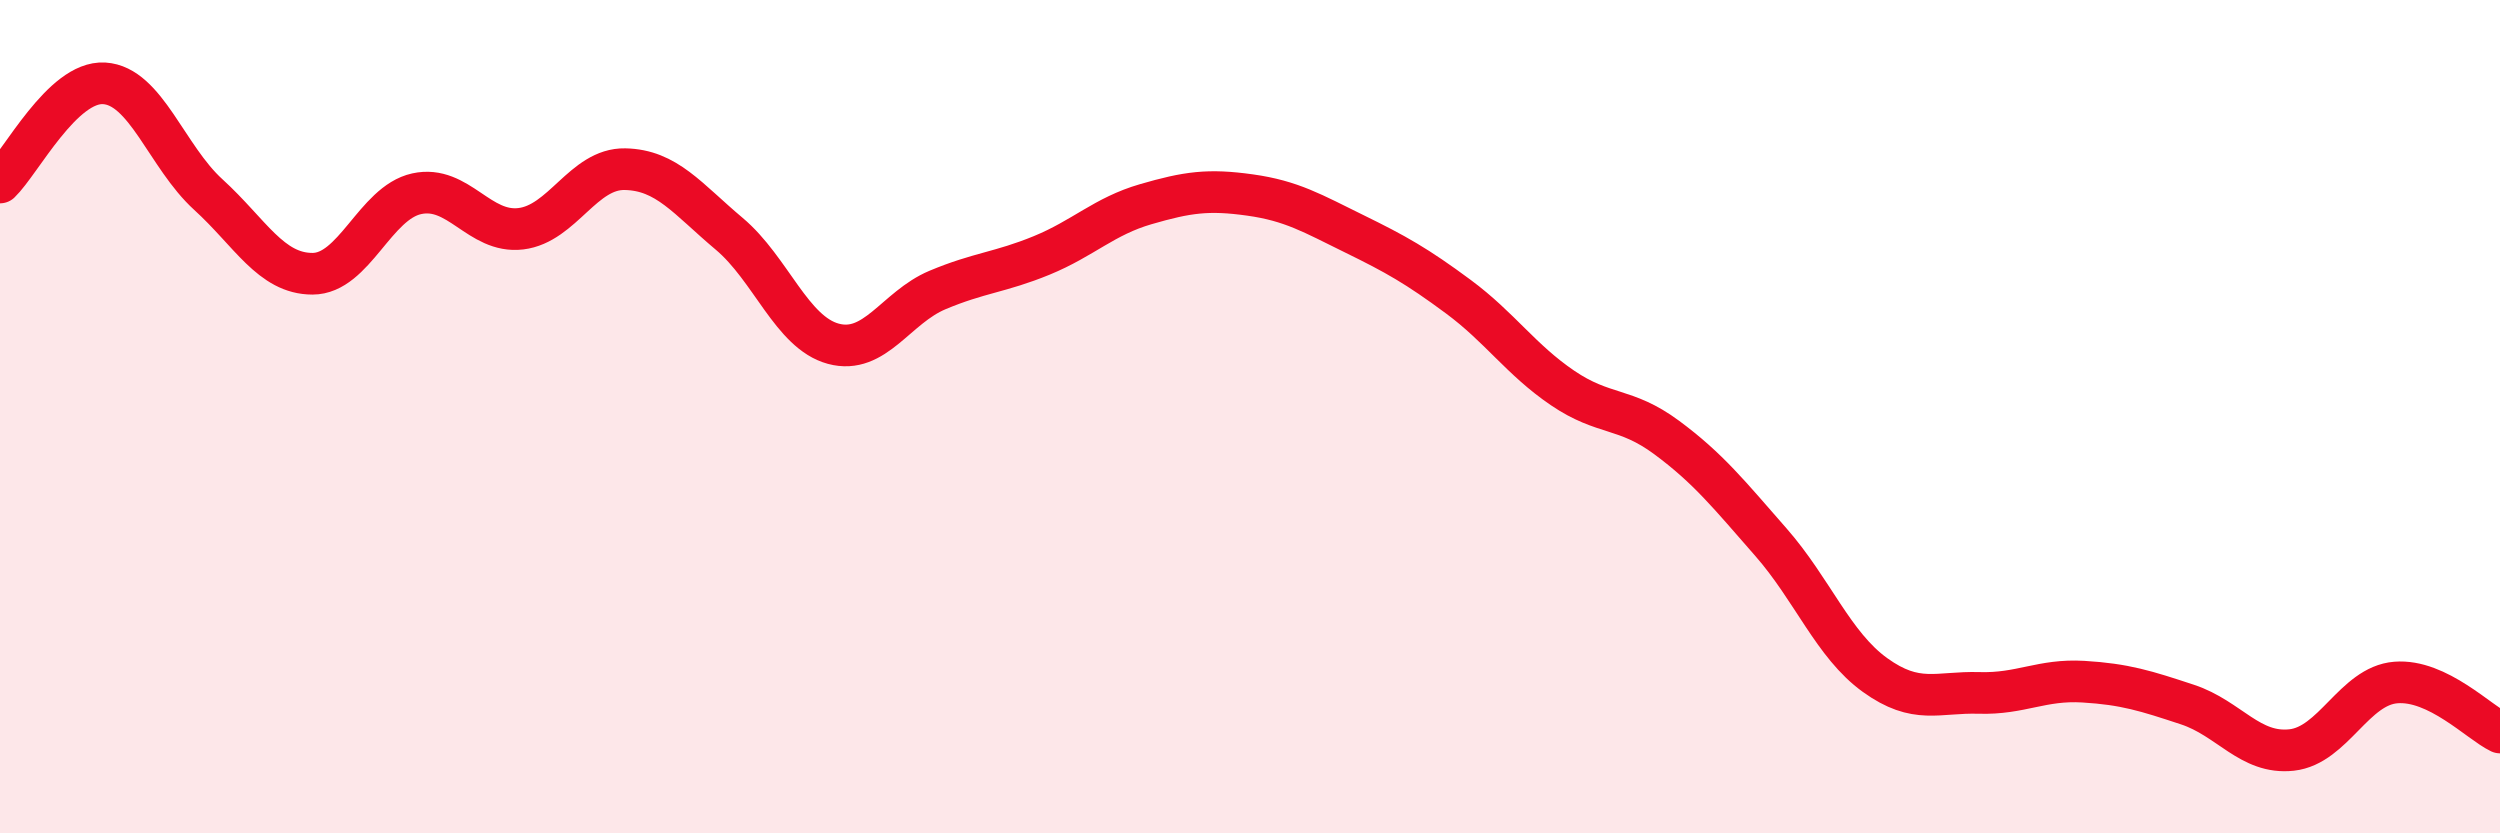 
    <svg width="60" height="20" viewBox="0 0 60 20" xmlns="http://www.w3.org/2000/svg">
      <path
        d="M 0,4.38 C 0.5,3.9 1.5,1.94 2.5,2 C 3.5,2.06 4,3.76 5,4.67 C 6,5.58 6.5,6.57 7.5,6.57 C 8.5,6.57 9,4.87 10,4.65 C 11,4.43 11.5,5.61 12.5,5.49 C 13.5,5.37 14,4.04 15,4.06 C 16,4.08 16.5,4.77 17.5,5.61 C 18.5,6.45 19,7.98 20,8.25 C 21,8.52 21.5,7.38 22.5,6.96 C 23.5,6.54 24,6.54 25,6.13 C 26,5.72 26.5,5.19 27.5,4.9 C 28.5,4.61 29,4.54 30,4.68 C 31,4.82 31.5,5.12 32.5,5.61 C 33.5,6.1 34,6.38 35,7.12 C 36,7.86 36.5,8.63 37.5,9.31 C 38.5,9.99 39,9.76 40,10.5 C 41,11.24 41.5,11.87 42.5,13.01 C 43.5,14.15 44,15.48 45,16.2 C 46,16.92 46.5,16.6 47.5,16.63 C 48.5,16.66 49,16.3 50,16.36 C 51,16.42 51.5,16.58 52.5,16.91 C 53.5,17.24 54,18.11 55,18 C 56,17.89 56.5,16.46 57.5,16.38 C 58.5,16.3 59.5,17.34 60,17.58L60 20L0 20Z"
        fill="#EB0A25"
        opacity="0.1"
        stroke-linecap="round"
        stroke-linejoin="round"
      />
      <path
        d="M 0,4.38 C 0.5,3.9 1.5,1.94 2.5,2 C 3.5,2.06 4,3.76 5,4.67 C 6,5.58 6.5,6.57 7.5,6.57 C 8.5,6.57 9,4.87 10,4.65 C 11,4.43 11.5,5.61 12.5,5.49 C 13.5,5.37 14,4.04 15,4.06 C 16,4.08 16.5,4.77 17.5,5.61 C 18.5,6.45 19,7.98 20,8.25 C 21,8.52 21.5,7.38 22.5,6.96 C 23.5,6.54 24,6.54 25,6.13 C 26,5.72 26.5,5.19 27.5,4.9 C 28.5,4.61 29,4.54 30,4.68 C 31,4.82 31.5,5.12 32.5,5.61 C 33.5,6.1 34,6.38 35,7.12 C 36,7.86 36.5,8.63 37.5,9.31 C 38.5,9.99 39,9.76 40,10.5 C 41,11.24 41.5,11.87 42.5,13.01 C 43.5,14.15 44,15.48 45,16.2 C 46,16.92 46.5,16.6 47.5,16.63 C 48.5,16.66 49,16.3 50,16.36 C 51,16.42 51.5,16.58 52.5,16.91 C 53.5,17.24 54,18.11 55,18 C 56,17.89 56.5,16.46 57.5,16.38 C 58.5,16.3 59.5,17.34 60,17.58"
        stroke="#EB0A25"
        stroke-width="1"
        fill="none"
        stroke-linecap="round"
        stroke-linejoin="round"
      />
    </svg>
  